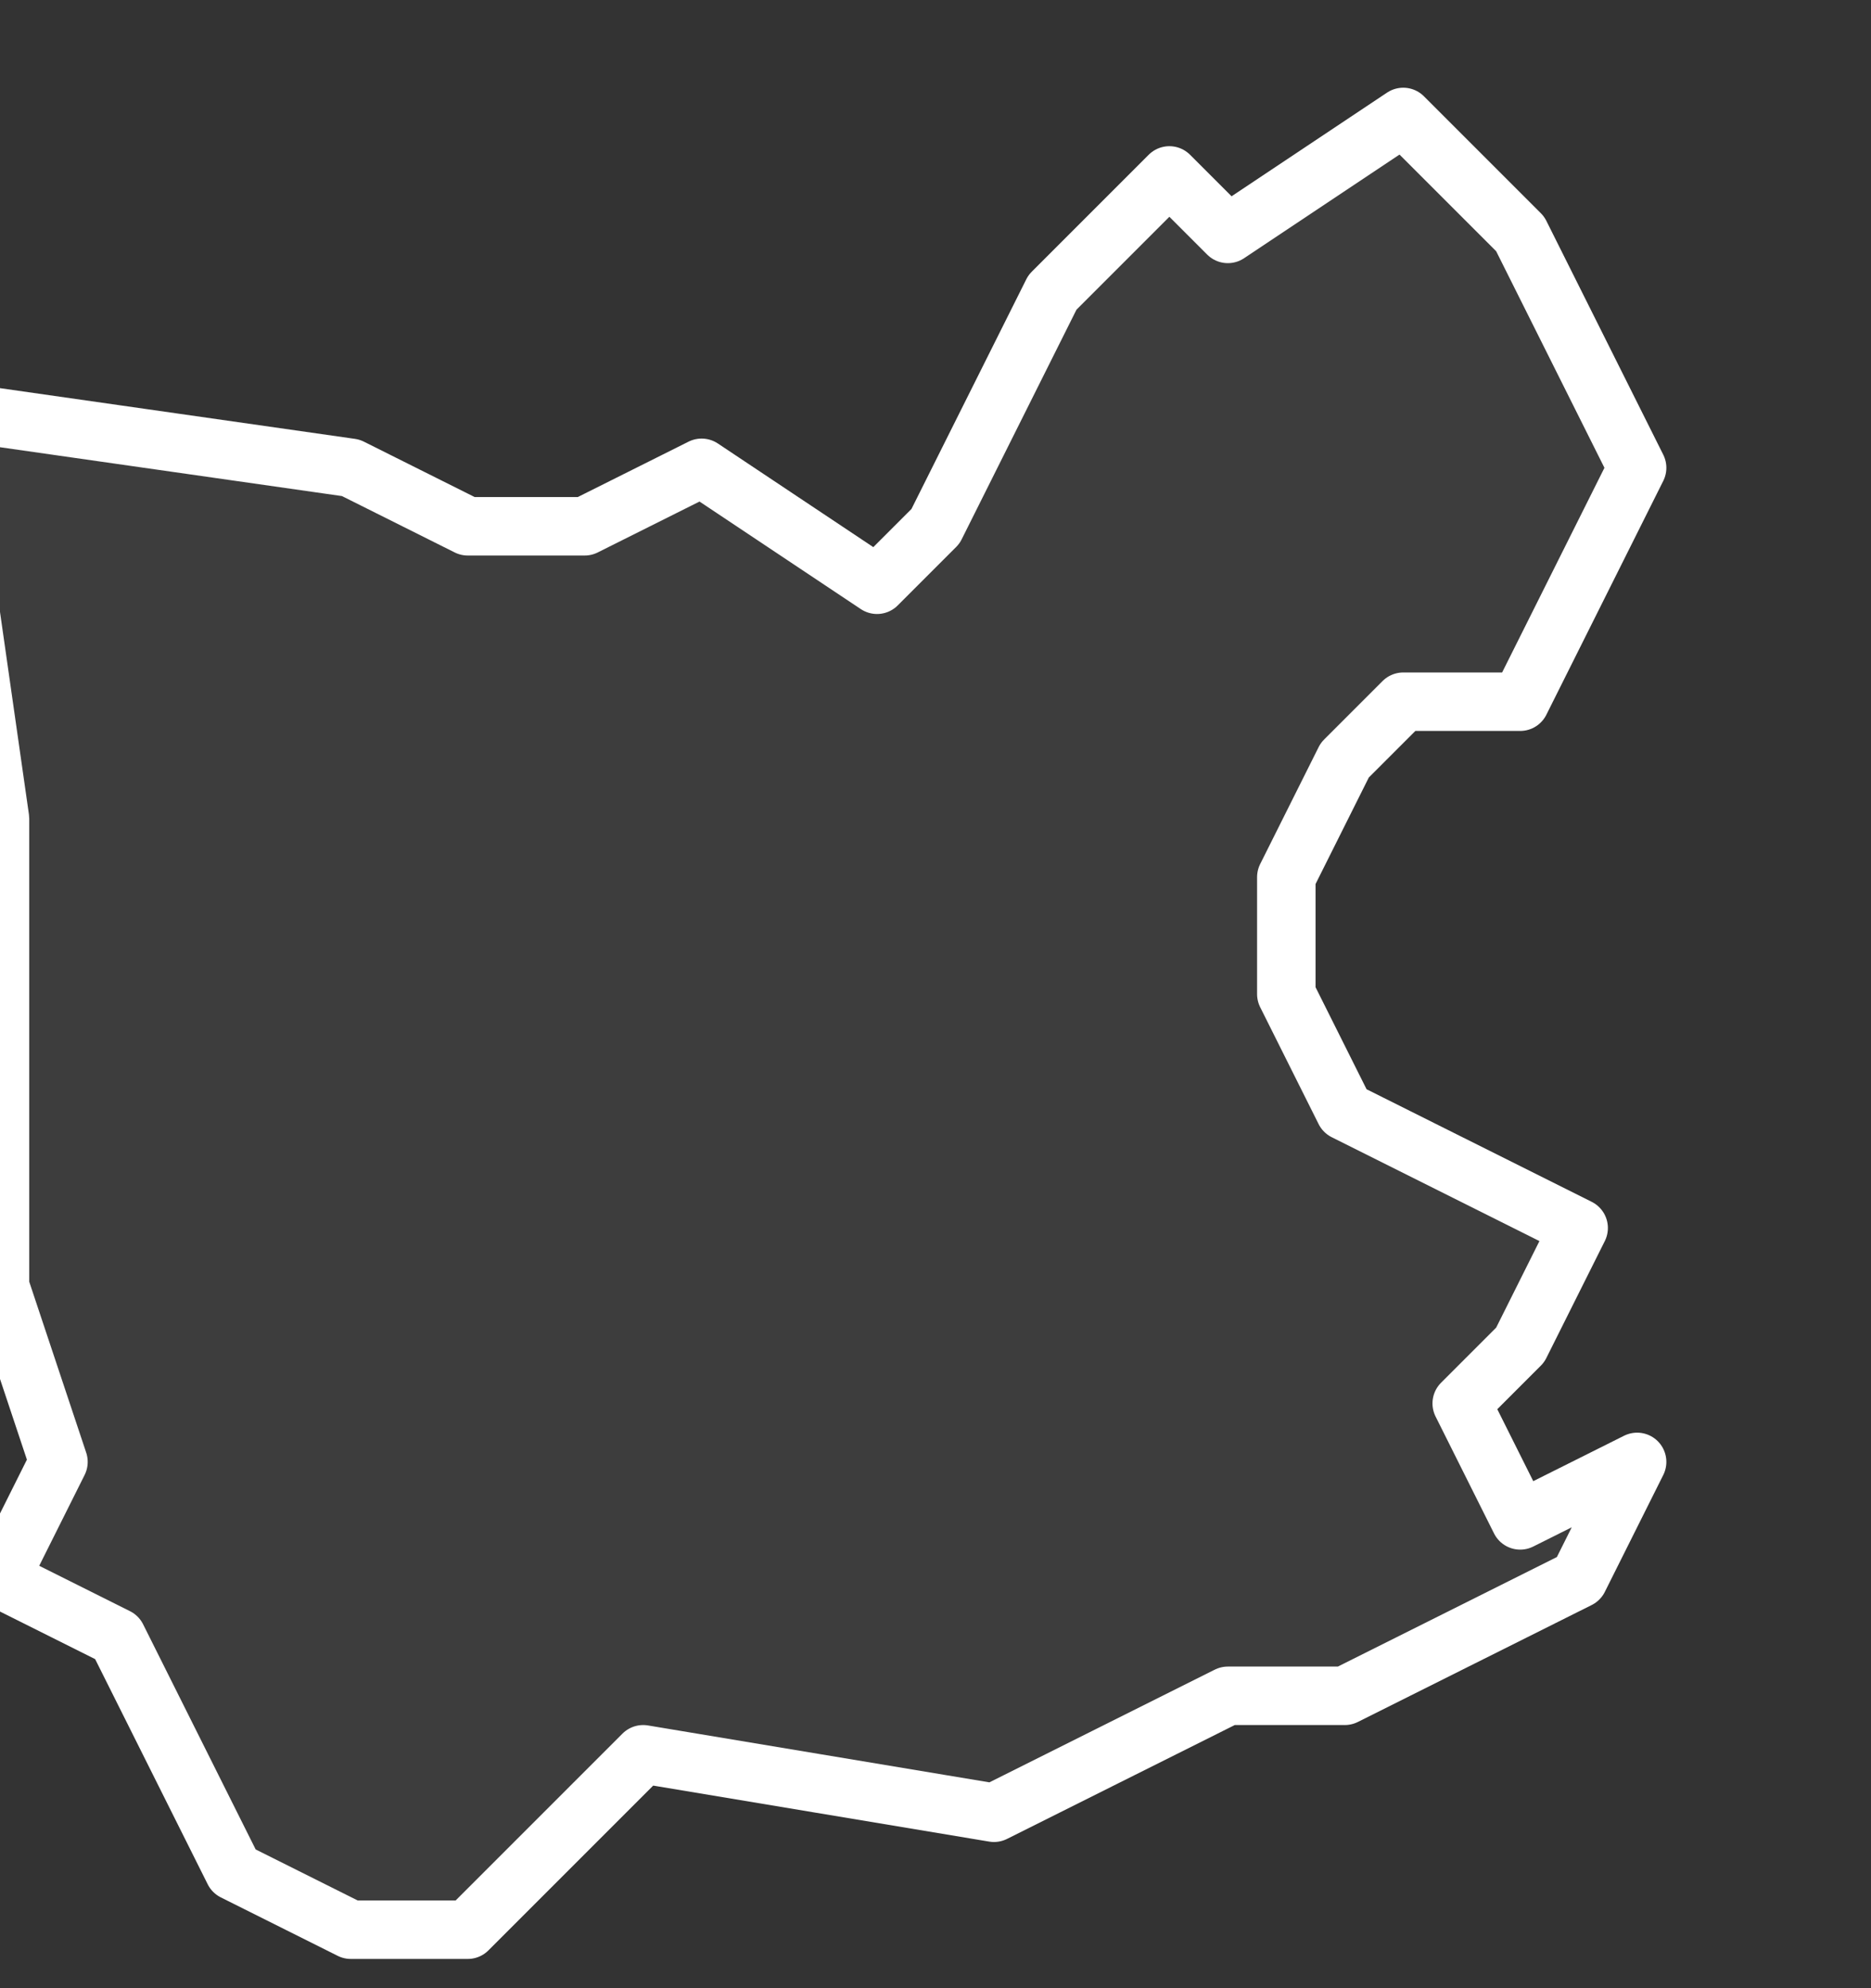 <svg xmlns="http://www.w3.org/2000/svg" version="1.2" viewBox="-2.059 -72.932 0.032 0.034"><rect x="-2.059" y="-72.932" width="0.032" height="0.034" fill="#333333" stroke="none"/><g><path fill="#fff" fill-opacity=".05" fill-rule="evenodd" stroke="#fff" stroke-linecap="round" stroke-linejoin="round" stroke-width=".001" d="m-2.031-72.907-.001.002-.004.002-.002-0-.004.002-.006-.001-.001.001-.002.002-.002 0-.002-.001-.002-.004-.002-.001.001-.002-.001-.003 0-.002-0-.006-.001-.007.007.001.002.001.002-0.0.002-.001.003.002.001-.001.002-.004.002-.002.001.001.003-.002.002.002.001.002.001.002-.002.004-.002-0-.001.001-.001.002 0.0.002.001.002.002.001.002.001-.001.002-.001.001.001.002Z" class="polygon"/></g></svg>